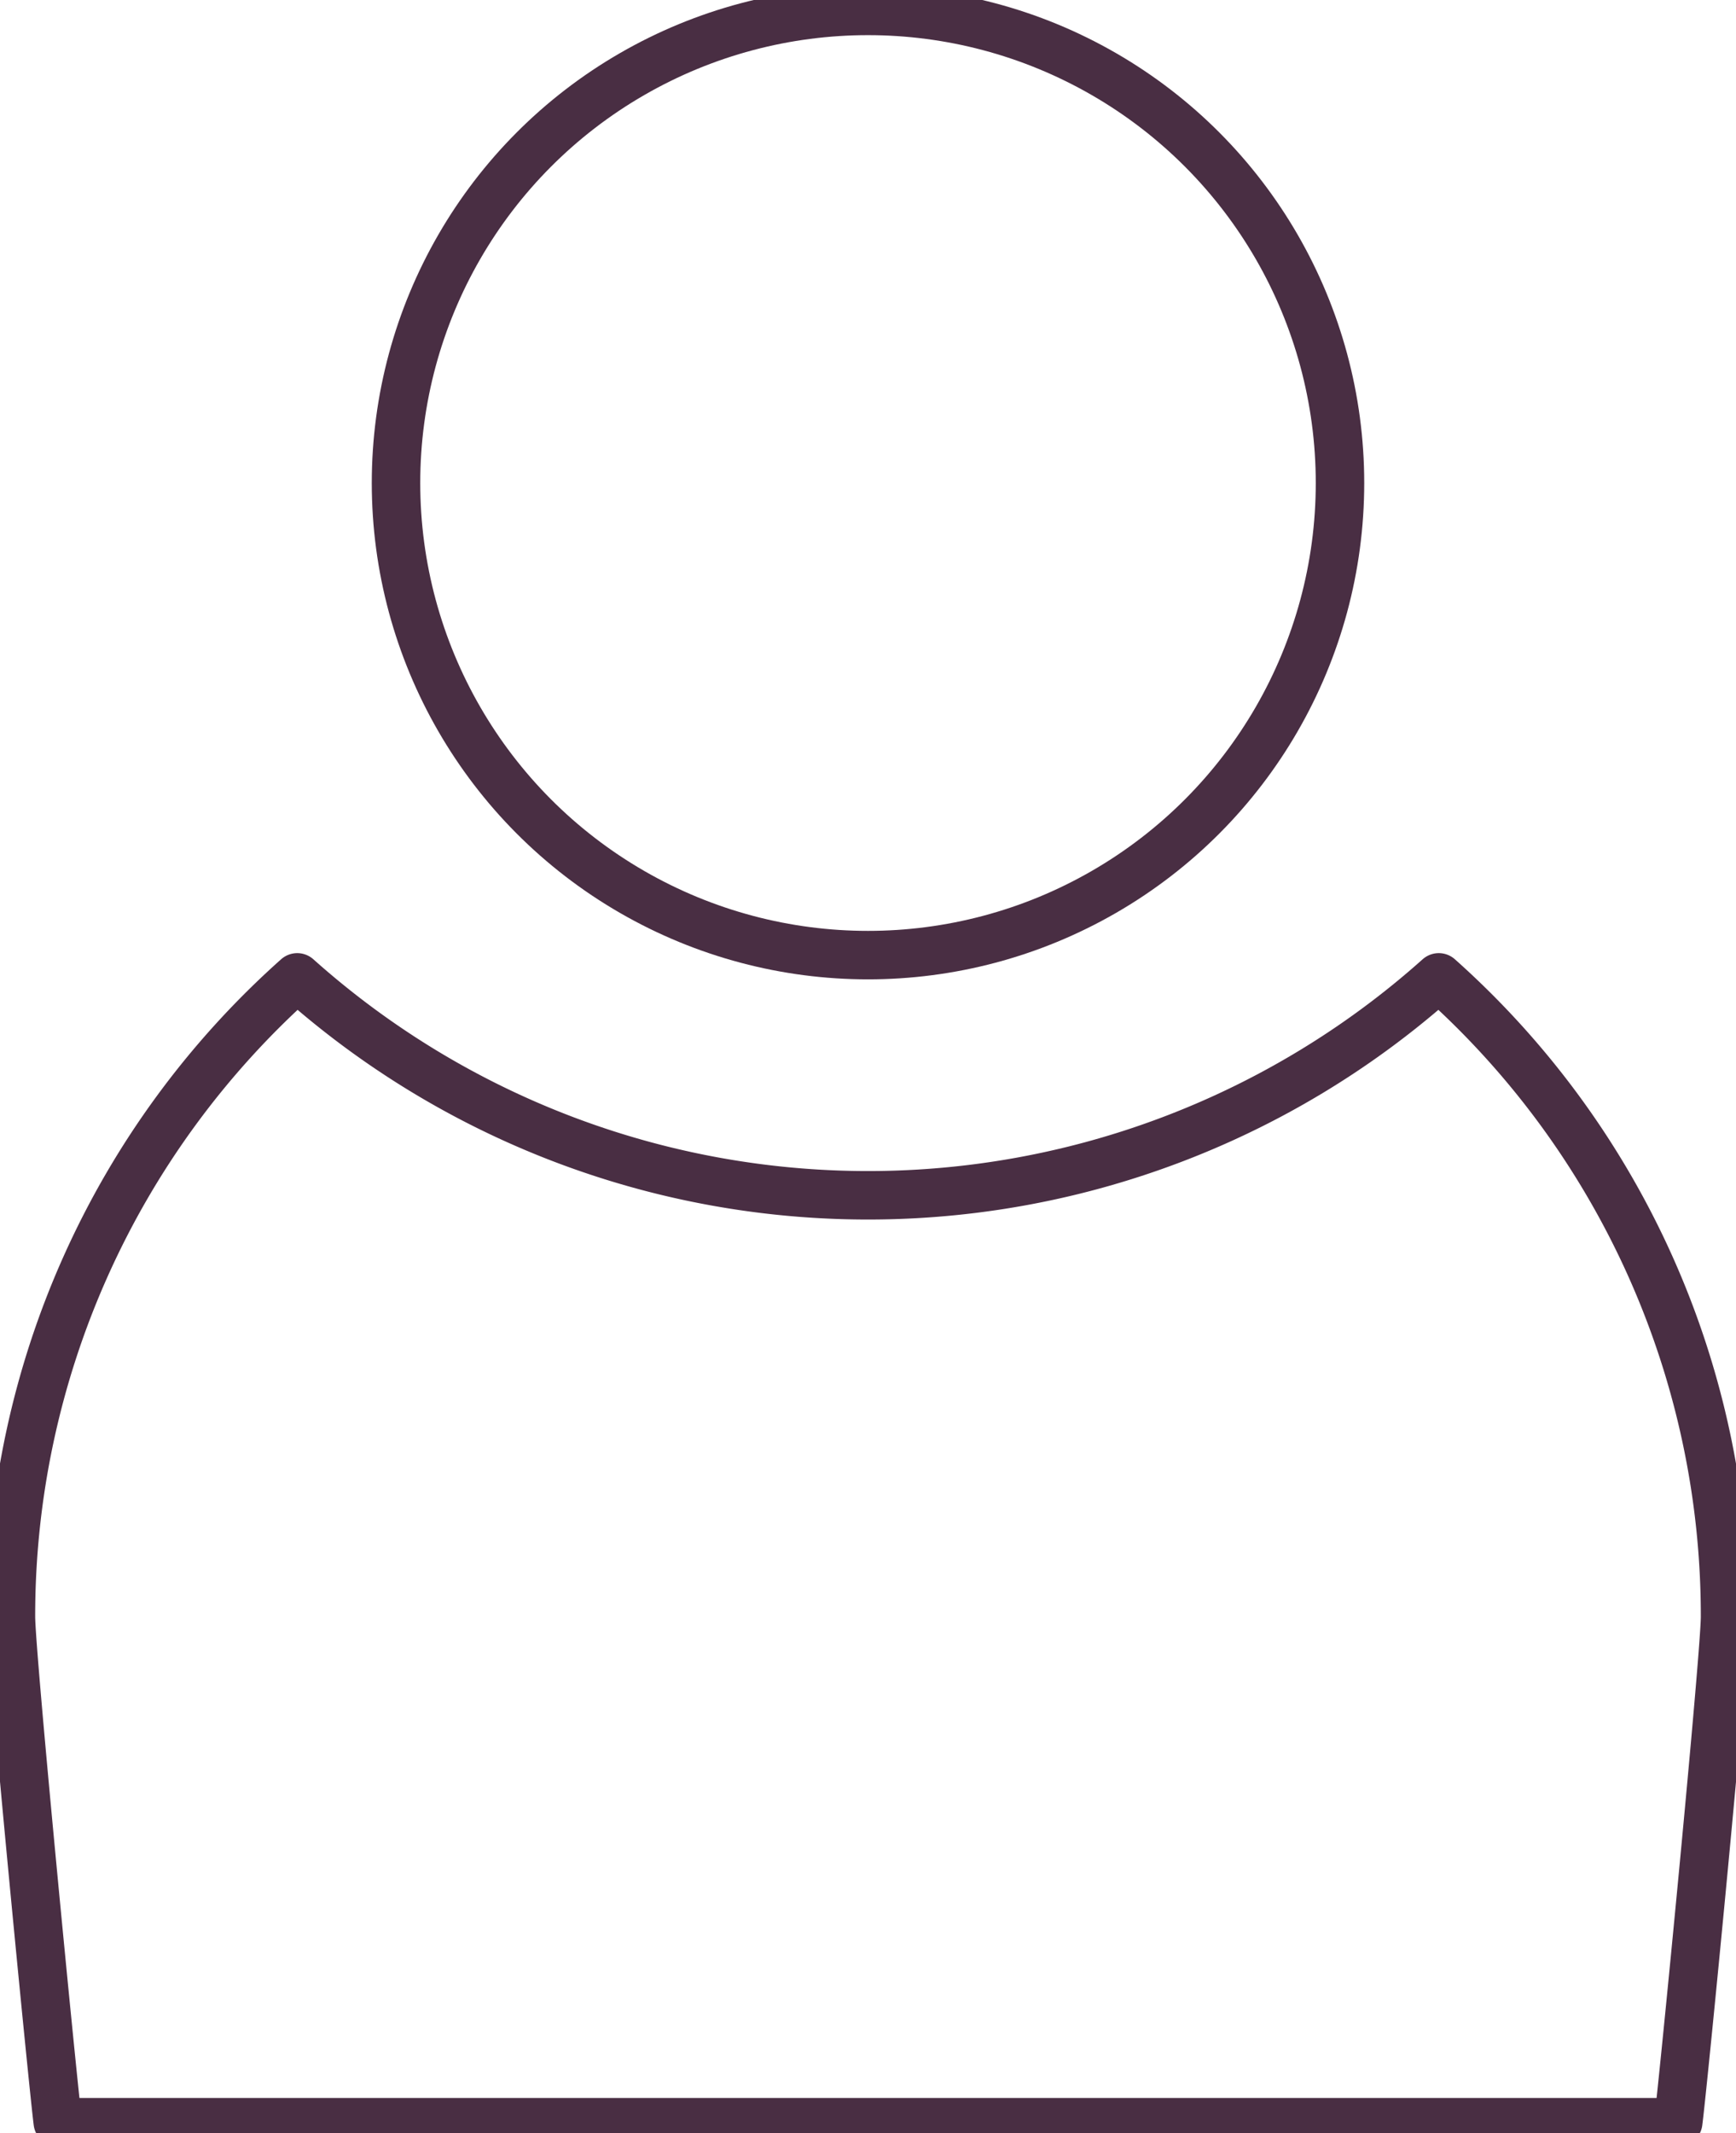 <svg xmlns="http://www.w3.org/2000/svg" xmlns:xlink="http://www.w3.org/1999/xlink" width="35.82" height="44.004" viewBox="0 0 35.82 44.004">
  <defs>
    <clipPath id="clip-path">
      <rect id="Rechteck_58" data-name="Rechteck 58" width="35.82" height="44.004" fill="none" stroke="#492e43" stroke-width="1"/>
    </clipPath>
  </defs>
  <g id="Gruppe_414" data-name="Gruppe 414" transform="translate(23.523 7.5)">
    <g id="Gruppe_413" data-name="Gruppe 413" transform="translate(-23.523 -7.5)" clip-path="url(#clip-path)">
      <circle id="Ellipse_60" data-name="Ellipse 60" cx="9.739" cy="9.739" r="9.739" transform="translate(8.171 0.225)" fill="none" stroke="#492e43" stroke-linecap="round" stroke-linejoin="round" stroke-width="1"/>
      <path id="Pfad_1828" data-name="Pfad 1828" d="M34.957,73.191c.1-.752.966-9.65.966-10.428a17.636,17.636,0,0,0-5.907-13.189,17.674,17.674,0,0,1-23.554,0A17.637,17.637,0,0,0,.555,62.763c0,.778.869,9.677.966,10.428Z" transform="translate(-0.329 -29.412)" fill="none" stroke="#492e43" stroke-linecap="round" stroke-linejoin="round" stroke-width="1"/>
    </g>
  </g>
</svg>
